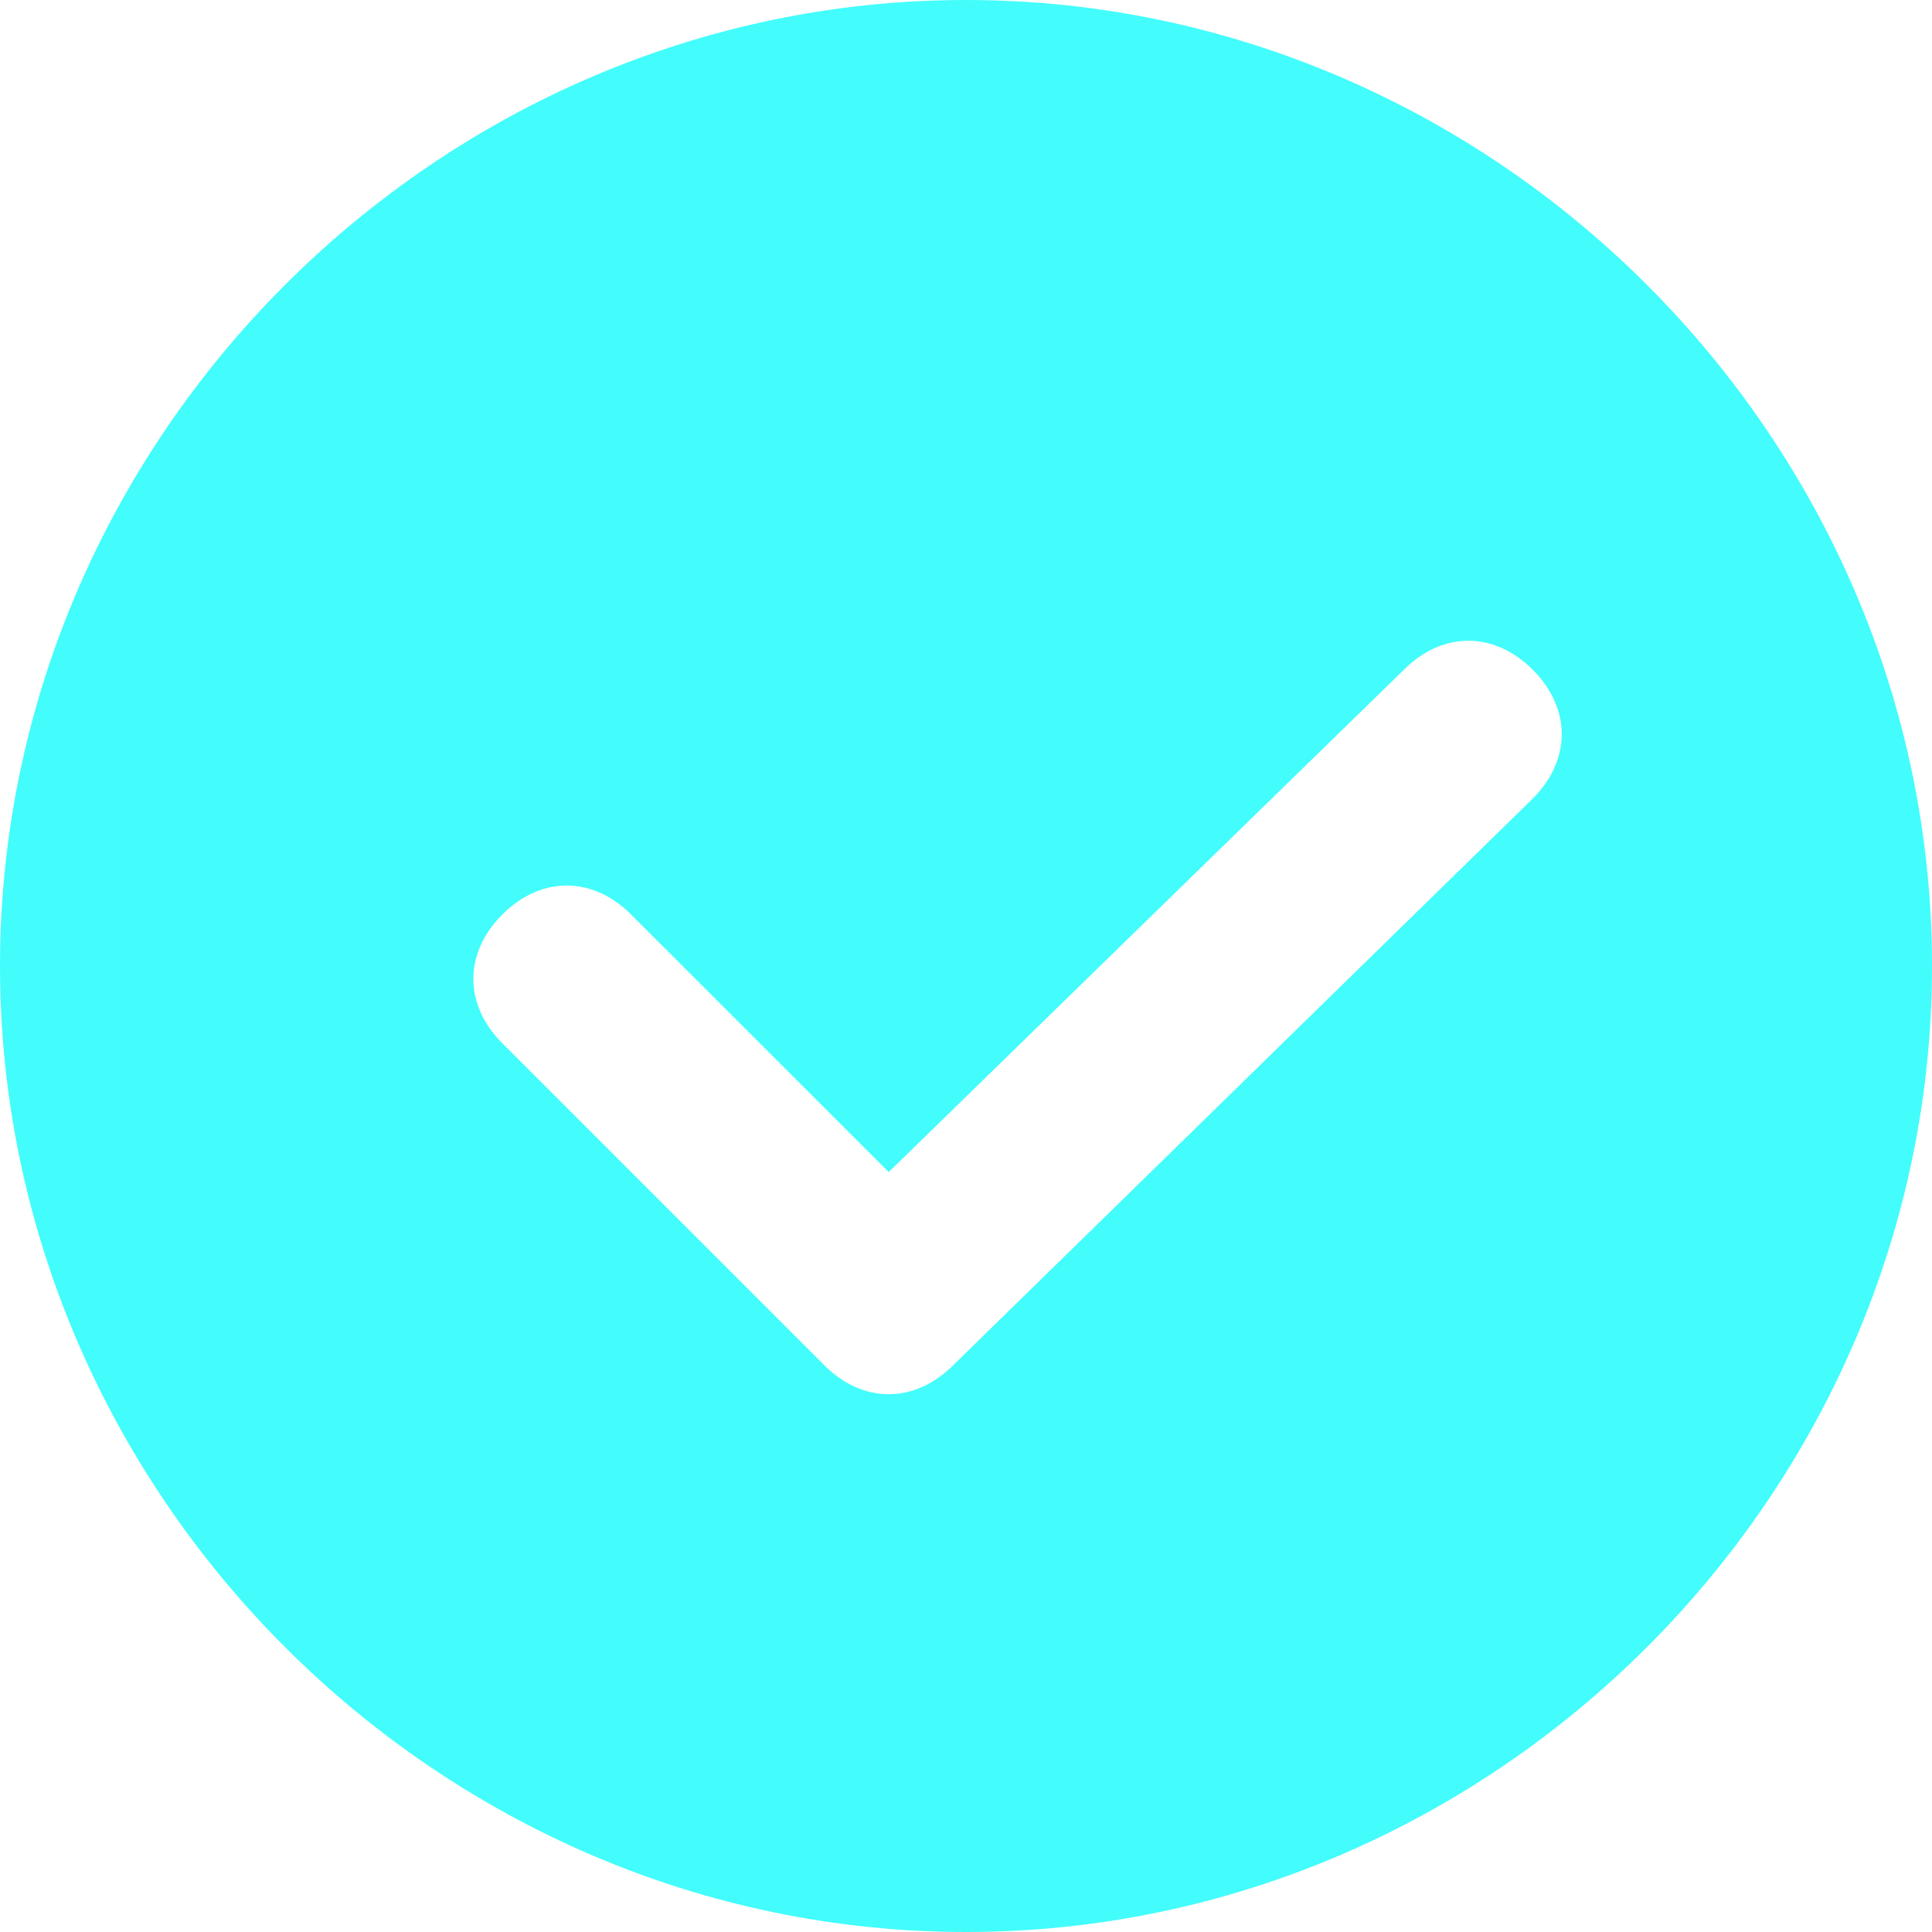 <?xml version="1.0" encoding="UTF-8"?>
<svg width="20px" height="20px" viewBox="0 0 20 20" version="1.1" xmlns="http://www.w3.org/2000/svg" xmlns:xlink="http://www.w3.org/1999/xlink">
    <title>sure-icon</title>
    <g id="页面-1" stroke="none" stroke-width="1" fill="none" fill-rule="evenodd">
        <g id="变声器主页优化" transform="translate(-959, -6574)" fill="#42FDFC" fill-rule="nonzero">
            <g id="对号-(14)" transform="translate(959, 6574)">
                <path d="M10,20 C4.533,20 0,15.467 0,10 C0,4.533 4.533,0 10,0 C15.467,0 20,4.533 20,10 C20,15.467 15.467,20 10,20 Z M15.867,6.933 C15.467,6.533 14.933,6.533 14.533,6.933 L9.2,12.133 L6.533,9.467 C6.133,9.067 5.6,9.067 5.2,9.467 C4.8,9.867 4.8,10.4 5.2,10.8 L8.533,14.133 C8.933,14.533 9.467,14.533 9.867,14.133 L15.867,8.267 C16.267,7.867 16.267,7.333 15.867,6.933 Z" id="形状"></path>
            </g>
        </g>
    </g>
</svg>